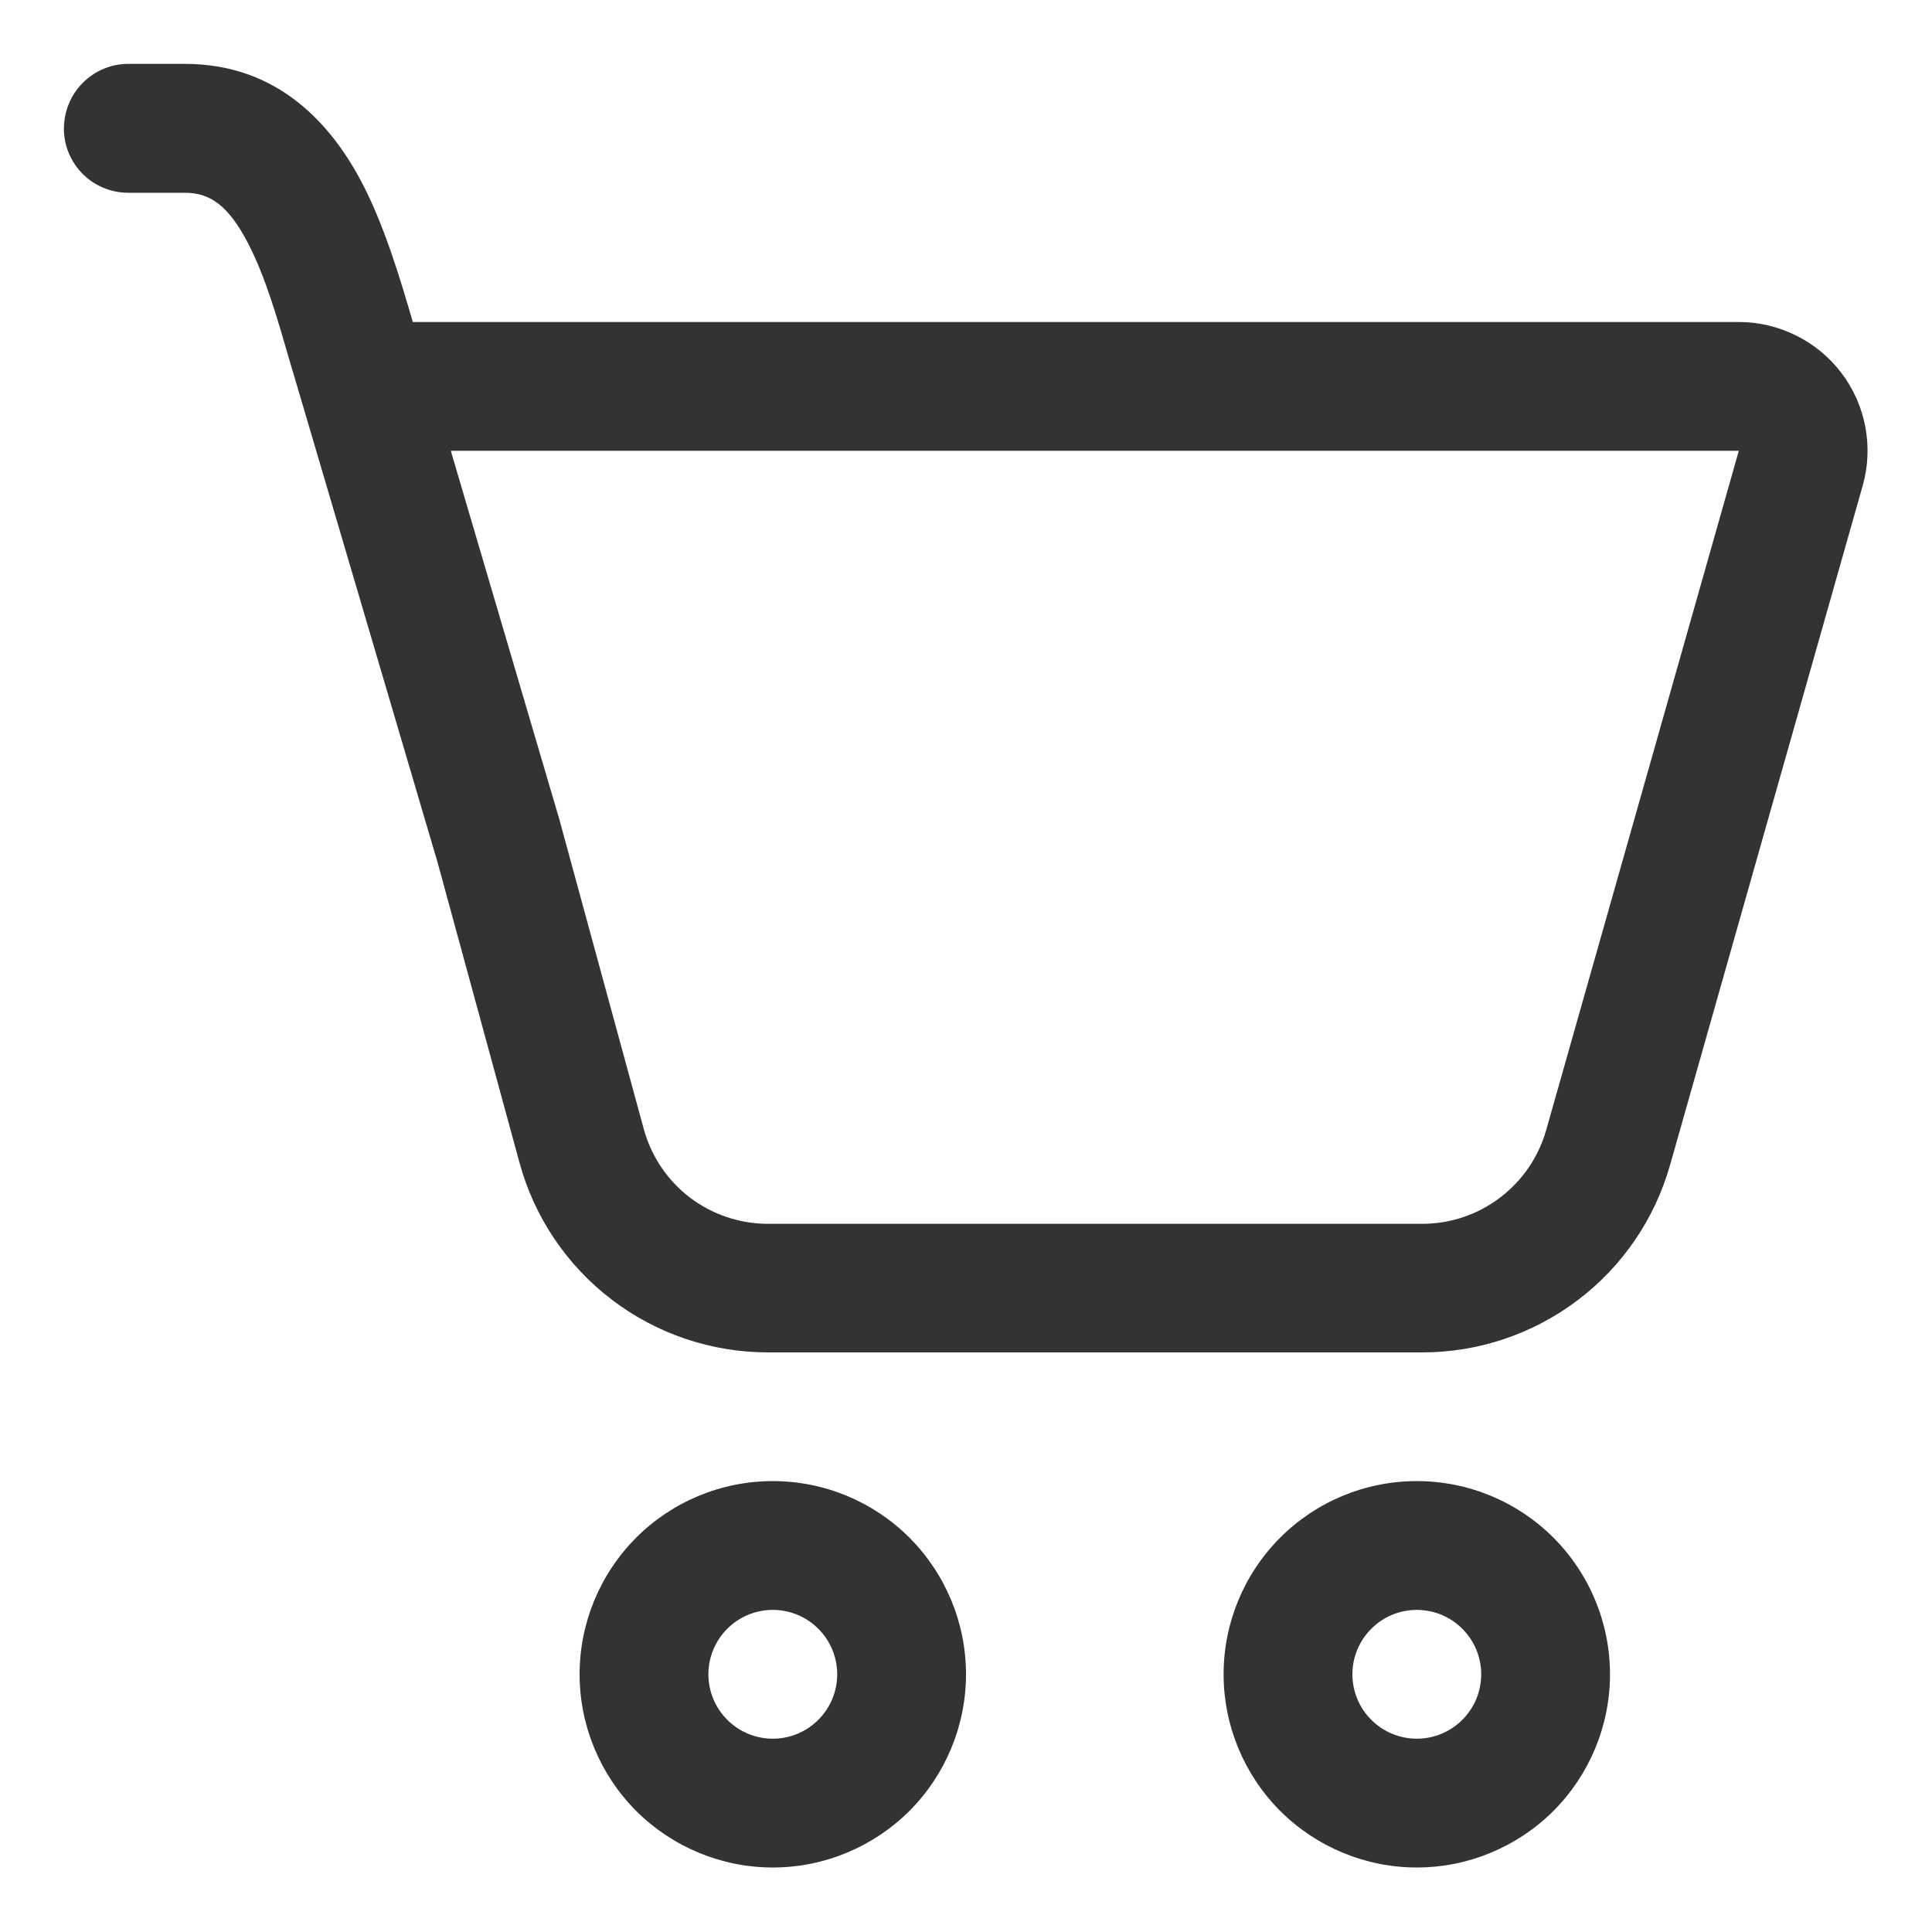 <svg width="18" height="18" viewBox="0 0 18 18" fill="none" xmlns="http://www.w3.org/2000/svg">
<path d="M0.596 1.195C0.596 1.036 0.66 0.883 0.772 0.771C0.885 0.658 1.037 0.595 1.196 0.595H1.722C2.594 0.595 3.096 1.163 3.386 1.729C3.584 2.117 3.727 2.59 3.846 3H16.2C16.385 3 16.568 3.043 16.734 3.126C16.9 3.208 17.045 3.328 17.157 3.476C17.269 3.624 17.345 3.796 17.379 3.978C17.413 4.16 17.405 4.348 17.354 4.526L15.559 10.856C15.416 11.359 15.114 11.801 14.697 12.115C14.28 12.43 13.773 12.6 13.25 12.6H7.156C6.629 12.6 6.117 12.427 5.699 12.108C5.28 11.788 4.978 11.34 4.84 10.832L4.069 8.006C4.065 7.994 4.061 7.981 4.057 7.968L2.82 3.772L2.7 3.367C2.58 2.952 2.474 2.585 2.316 2.276C2.125 1.904 1.95 1.796 1.721 1.796H1.195C1.036 1.796 0.883 1.733 0.771 1.621C0.658 1.508 0.595 1.356 0.595 1.196L0.596 1.195ZM5.214 7.644L5.998 10.519C6.067 10.773 6.218 10.997 6.427 11.157C6.637 11.316 6.892 11.402 7.156 11.402H13.252C13.512 11.402 13.766 11.317 13.974 11.159C14.182 11.002 14.334 10.781 14.405 10.53L16.2 4.2H4.2L5.214 7.643V7.644ZM9 15.599C9 16.076 8.81 16.534 8.473 16.872C8.135 17.209 7.677 17.399 7.2 17.399C6.723 17.399 6.265 17.209 5.927 16.872C5.59 16.534 5.4 16.076 5.4 15.599C5.4 15.121 5.59 14.664 5.927 14.326C6.265 13.988 6.723 13.799 7.2 13.799C7.677 13.799 8.135 13.988 8.473 14.326C8.81 14.664 9 15.121 9 15.599V15.599ZM7.8 15.599C7.8 15.44 7.737 15.287 7.624 15.175C7.512 15.062 7.359 14.999 7.2 14.999C7.041 14.999 6.888 15.062 6.776 15.175C6.663 15.287 6.6 15.44 6.6 15.599C6.6 15.758 6.663 15.911 6.776 16.023C6.888 16.136 7.041 16.199 7.2 16.199C7.359 16.199 7.512 16.136 7.624 16.023C7.737 15.911 7.8 15.758 7.8 15.599ZM15 15.599C15 16.076 14.81 16.534 14.473 16.872C14.135 17.209 13.677 17.399 13.2 17.399C12.723 17.399 12.265 17.209 11.927 16.872C11.59 16.534 11.4 16.076 11.4 15.599C11.4 15.121 11.59 14.664 11.927 14.326C12.265 13.988 12.723 13.799 13.2 13.799C13.677 13.799 14.135 13.988 14.473 14.326C14.81 14.664 15 15.121 15 15.599V15.599ZM13.8 15.599C13.8 15.44 13.737 15.287 13.624 15.175C13.512 15.062 13.359 14.999 13.2 14.999C13.041 14.999 12.888 15.062 12.776 15.175C12.663 15.287 12.6 15.44 12.6 15.599C12.6 15.758 12.663 15.911 12.776 16.023C12.888 16.136 13.041 16.199 13.2 16.199C13.359 16.199 13.512 16.136 13.624 16.023C13.737 15.911 13.8 15.758 13.8 15.599Z" fill="#333333"/>
</svg>

